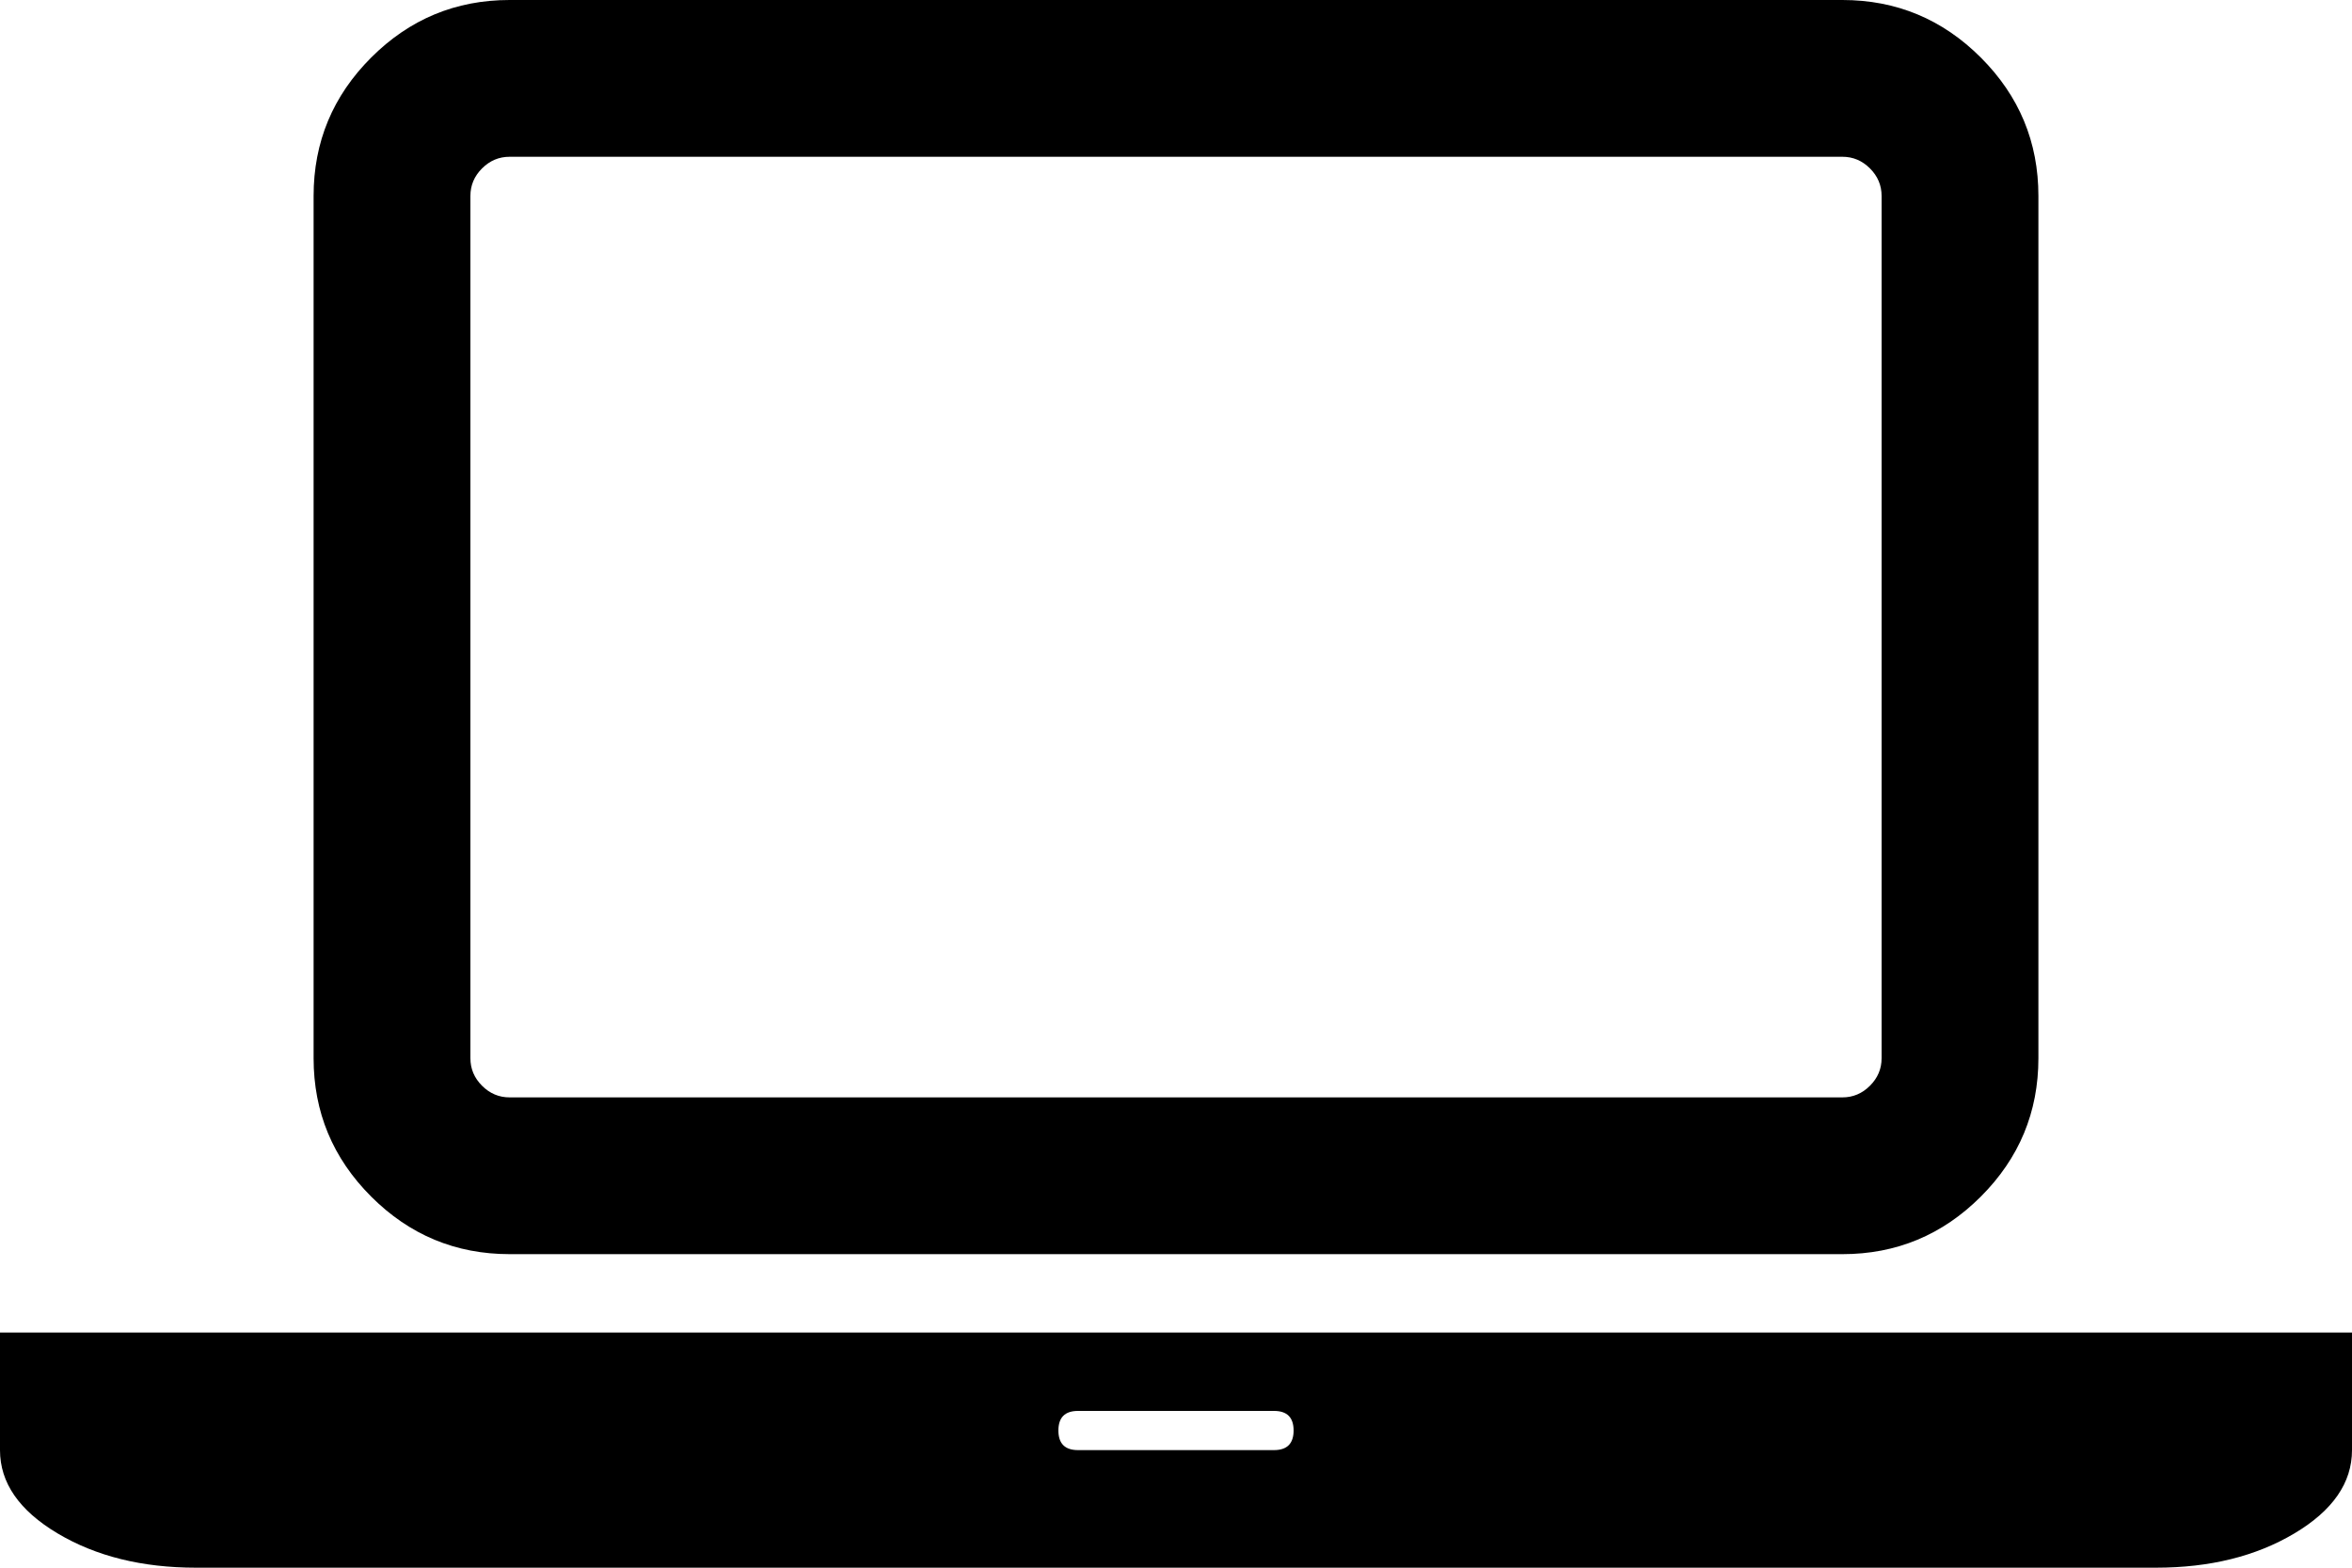 <svg xmlns="http://www.w3.org/2000/svg" width="48" height="32" viewBox="0 0 1920 1280"><path fill="currentColor" d="M416 1024q-66 0-113-47t-47-113V160q0-66 47-113T416 0h1088q66 0 113 47t47 113v704q0 66-47 113t-113 47zm-32-864v704q0 13 9.5 22.5T416 896h1088q13 0 22.5-9.5t9.5-22.5V160q0-13-9.5-22.5T1504 128H416q-13 0-22.5 9.5T384 160m1376 928h160v96q0 40-47 68t-113 28H160q-66 0-113-28t-47-68v-96zm-720 96q16 0 16-16t-16-16H880q-16 0-16 16t16 16z"/></svg>